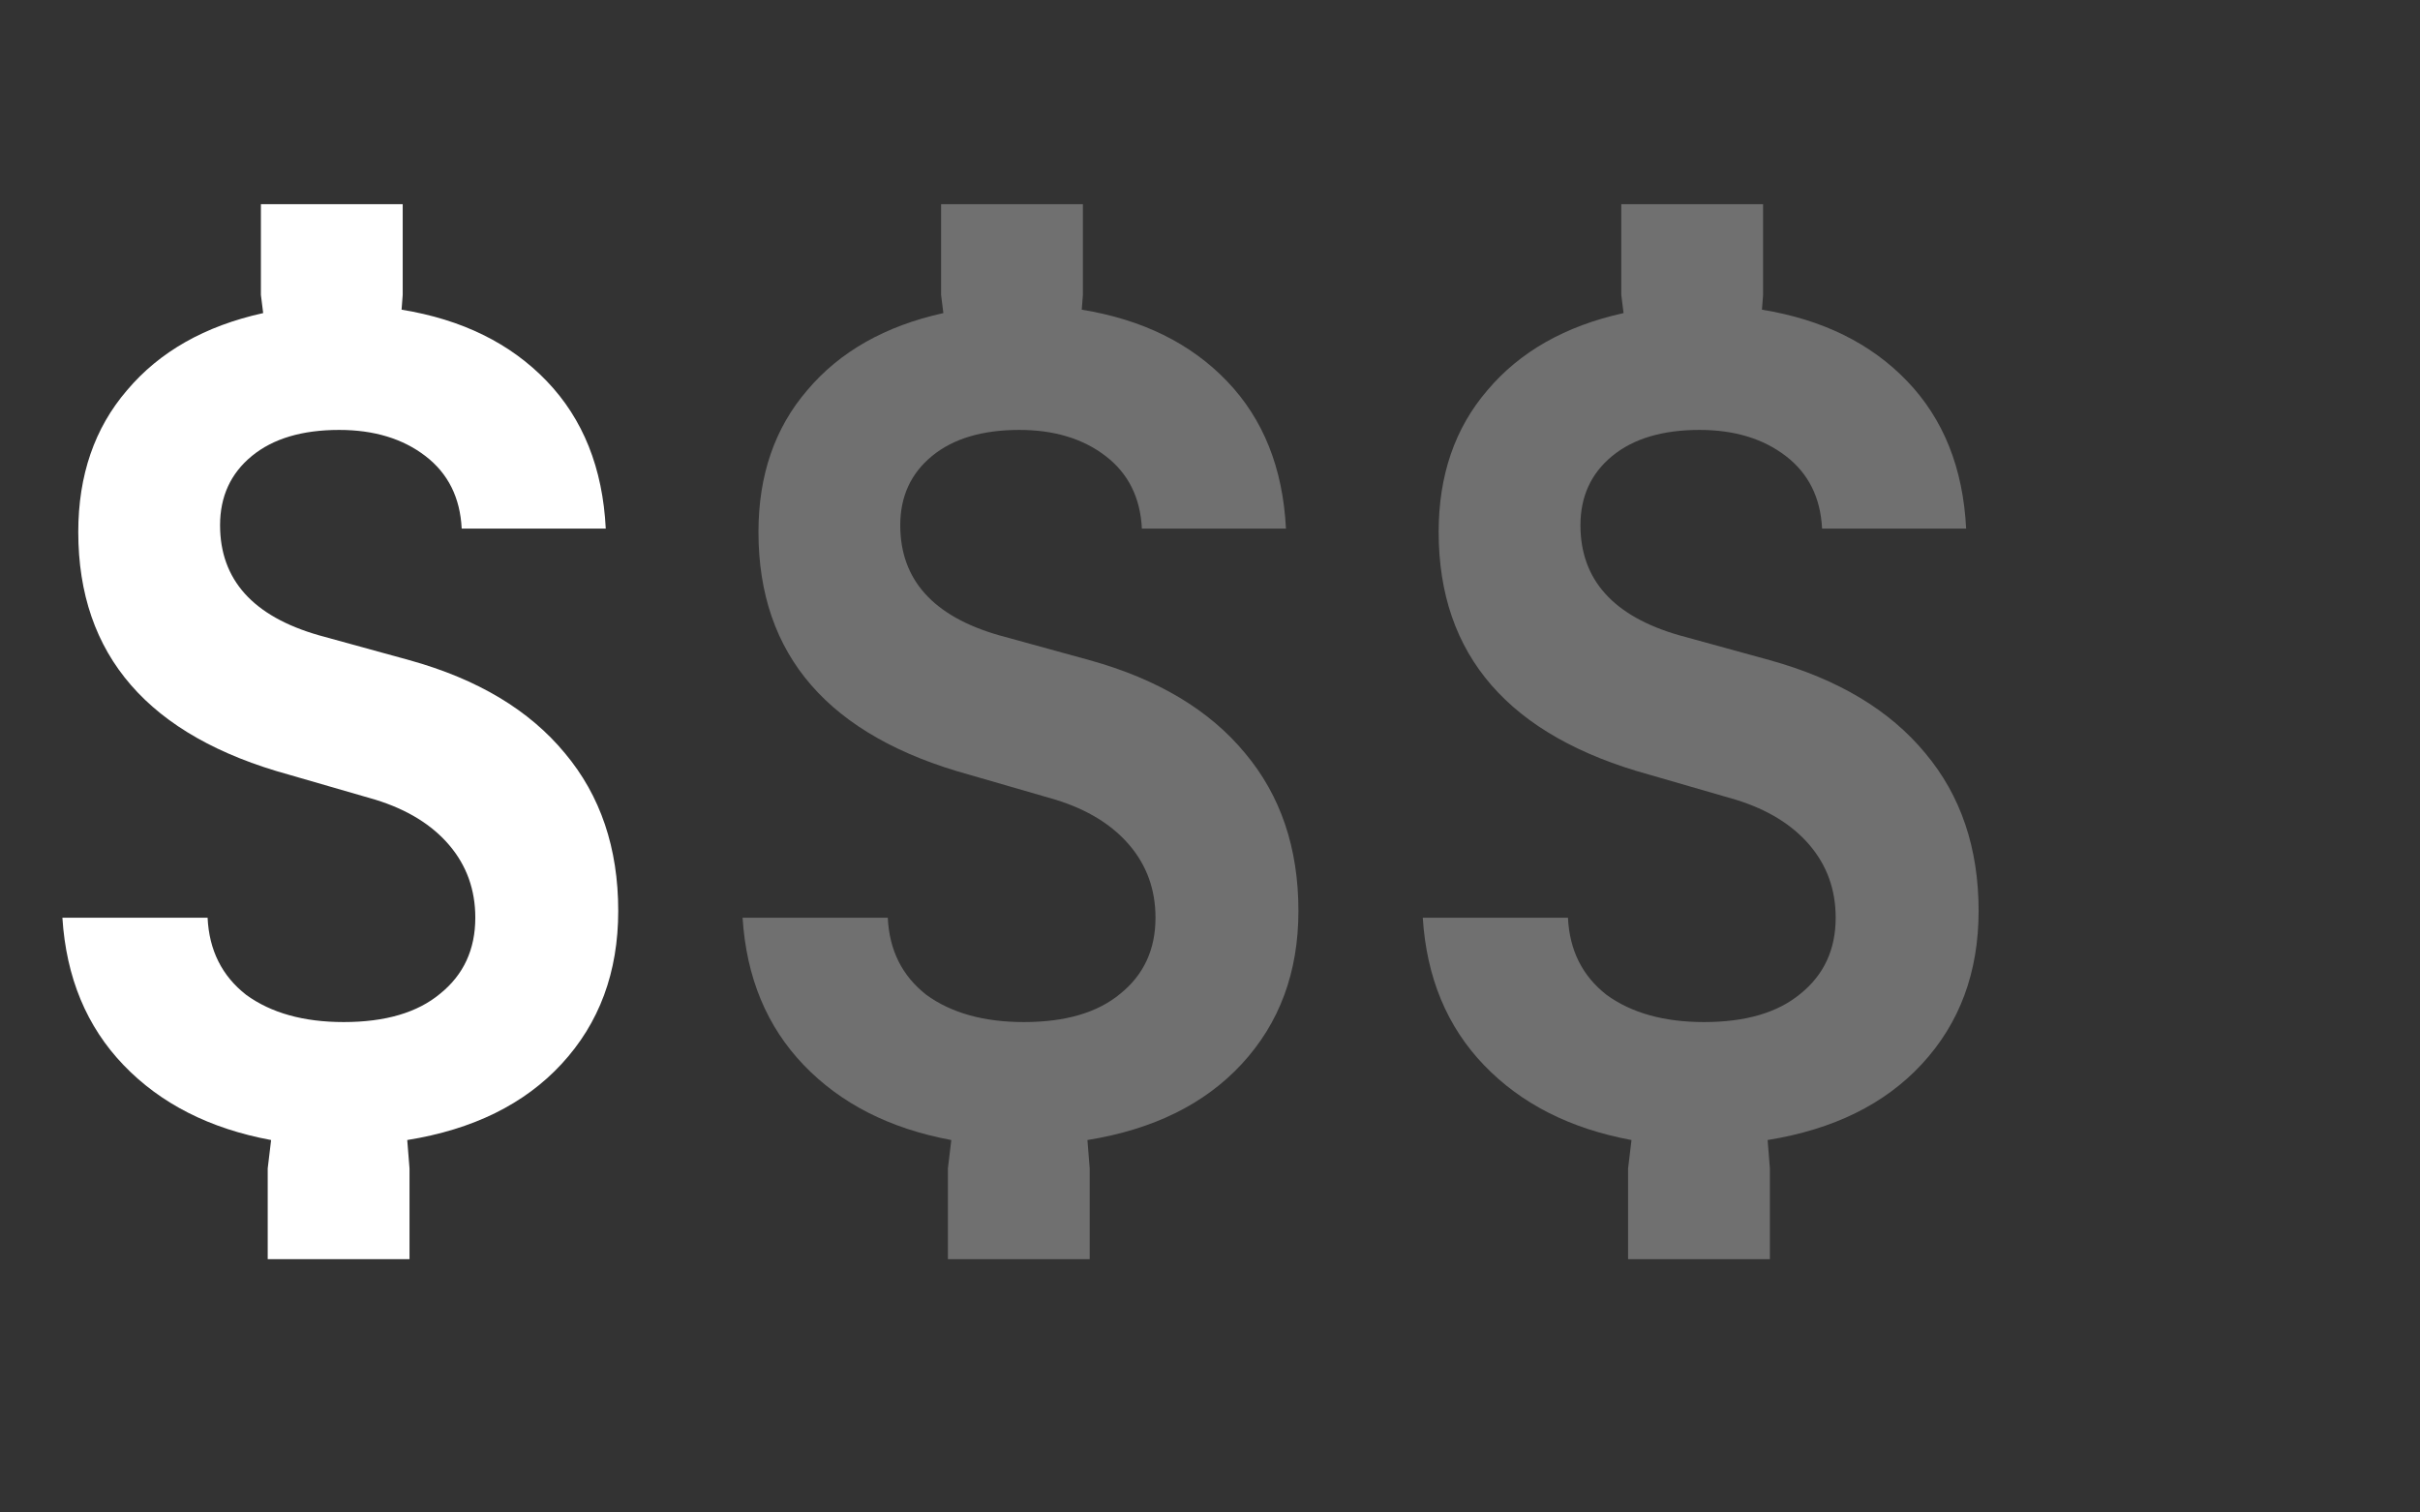 <svg fill="none" height="80" viewBox="0 0 128 80" width="128" xmlns="http://www.w3.org/2000/svg"><rect x="0" y="0" width="128" height="80" fill="#333333" stroke="none"/><g fill="#fff"><path d="m3.3 48.54h7.68c.08 1.72.76 3.08 2.04 4.08 1.32.96 3.04 1.44 5.16 1.44 2.2 0 3.9-.5 5.1-1.5 1.24-1 1.86-2.34 1.86-4.02 0-1.48-.46-2.76-1.38-3.84s-2.22-1.88-3.9-2.4l-4.56-1.32c-7.44-2.04-11.16-6.32-11.16-12.84 0-3 .86-5.5 2.58-7.5 1.72-2.04 4.12-3.4 7.2-4.08l-.12-.96v-4.8h7.5v4.8l-.06.78c3.2.52 5.76 1.78 7.68 3.78s2.96 4.6 3.12 7.8h-7.62c-.08-1.64-.72-2.92-1.92-3.84s-2.72-1.38-4.56-1.38c-1.96 0-3.5.46-4.62 1.38s-1.68 2.14-1.68 3.66c0 2.88 1.74 4.82 5.22 5.82l4.8 1.32c3.6 1 6.34 2.64 8.22 4.92 1.88 2.24 2.82 5.02 2.82 8.34 0 3.24-1 5.94-3 8.1-1.96 2.12-4.68 3.46-8.16 4.02l.12 1.5v4.8h-7.5v-4.8l.18-1.5c-3.24-.6-5.84-1.92-7.8-3.96s-3.04-4.64-3.24-7.8z"/><path d="m39.277 48.54h7.68c.08 1.72.76 3.08 2.04 4.08 1.32.96 3.04 1.44 5.16 1.44 2.2 0 3.9-.5 5.1-1.5 1.24-1 1.86-2.34 1.86-4.02 0-1.48-.46-2.76-1.38-3.84s-2.22-1.88-3.9-2.4l-4.56-1.32c-7.44-2.04-11.16-6.32-11.16-12.84 0-3 .86-5.5 2.58-7.5 1.72-2.04 4.12-3.4 7.2-4.08l-.12-.96v-4.8h7.5v4.8l-.06.78c3.2.52 5.76 1.78 7.68 3.78s2.96 4.6 3.12 7.8h-7.62c-.08-1.64-.72-2.92-1.92-3.84s-2.72-1.38-4.56-1.38c-1.96 0-3.5.46-4.62 1.38s-1.68 2.14-1.68 3.66c0 2.88 1.74 4.82 5.22 5.82l4.8 1.32c3.6 1 6.34 2.64 8.22 4.92 1.88 2.24 2.82 5.02 2.82 8.34 0 3.24-1 5.94-3 8.1-1.96 2.12-4.68 3.46-8.16 4.02l.12 1.5v4.8h-7.5v-4.8l.18-1.5c-3.24-.6-5.84-1.92-7.8-3.96s-3.04-4.64-3.24-7.8zm35.977 0h7.68c.08 1.72.76 3.08 2.04 4.08 1.32.96 3.04 1.44 5.16 1.44 2.2 0 3.9-.5 5.1-1.5 1.24-1 1.86-2.34 1.86-4.02 0-1.48-.46-2.76-1.38-3.84s-2.22-1.88-3.9-2.4l-4.56-1.32c-7.44-2.04-11.16-6.32-11.16-12.84 0-3 .86-5.5 2.58-7.5 1.72-2.04 4.12-3.4 7.2-4.08l-.12-.96v-4.8h7.5v4.8l-.06.78c3.2.52 5.76 1.78 7.68 3.78 1.92 2 2.96 4.6 3.12 7.8h-7.62c-.08-1.64-.72-2.92-1.92-3.84s-2.72-1.38-4.56-1.38c-1.96 0-3.5.46-4.62 1.38s-1.68 2.14-1.68 3.66c0 2.88 1.74 4.82 5.22 5.82l4.8 1.32c3.6 1 6.34 2.64 8.22 4.92 1.88 2.24 2.82 5.02 2.82 8.34 0 3.24-1 5.94-3 8.1-1.96 2.12-4.68 3.46-8.16 4.02l.12 1.5v4.8h-7.5v-4.8l.18-1.5c-3.24-.6-5.84-1.92-7.8-3.96s-3.04-4.64-3.24-7.8z" fill-opacity=".3"/></g></svg>